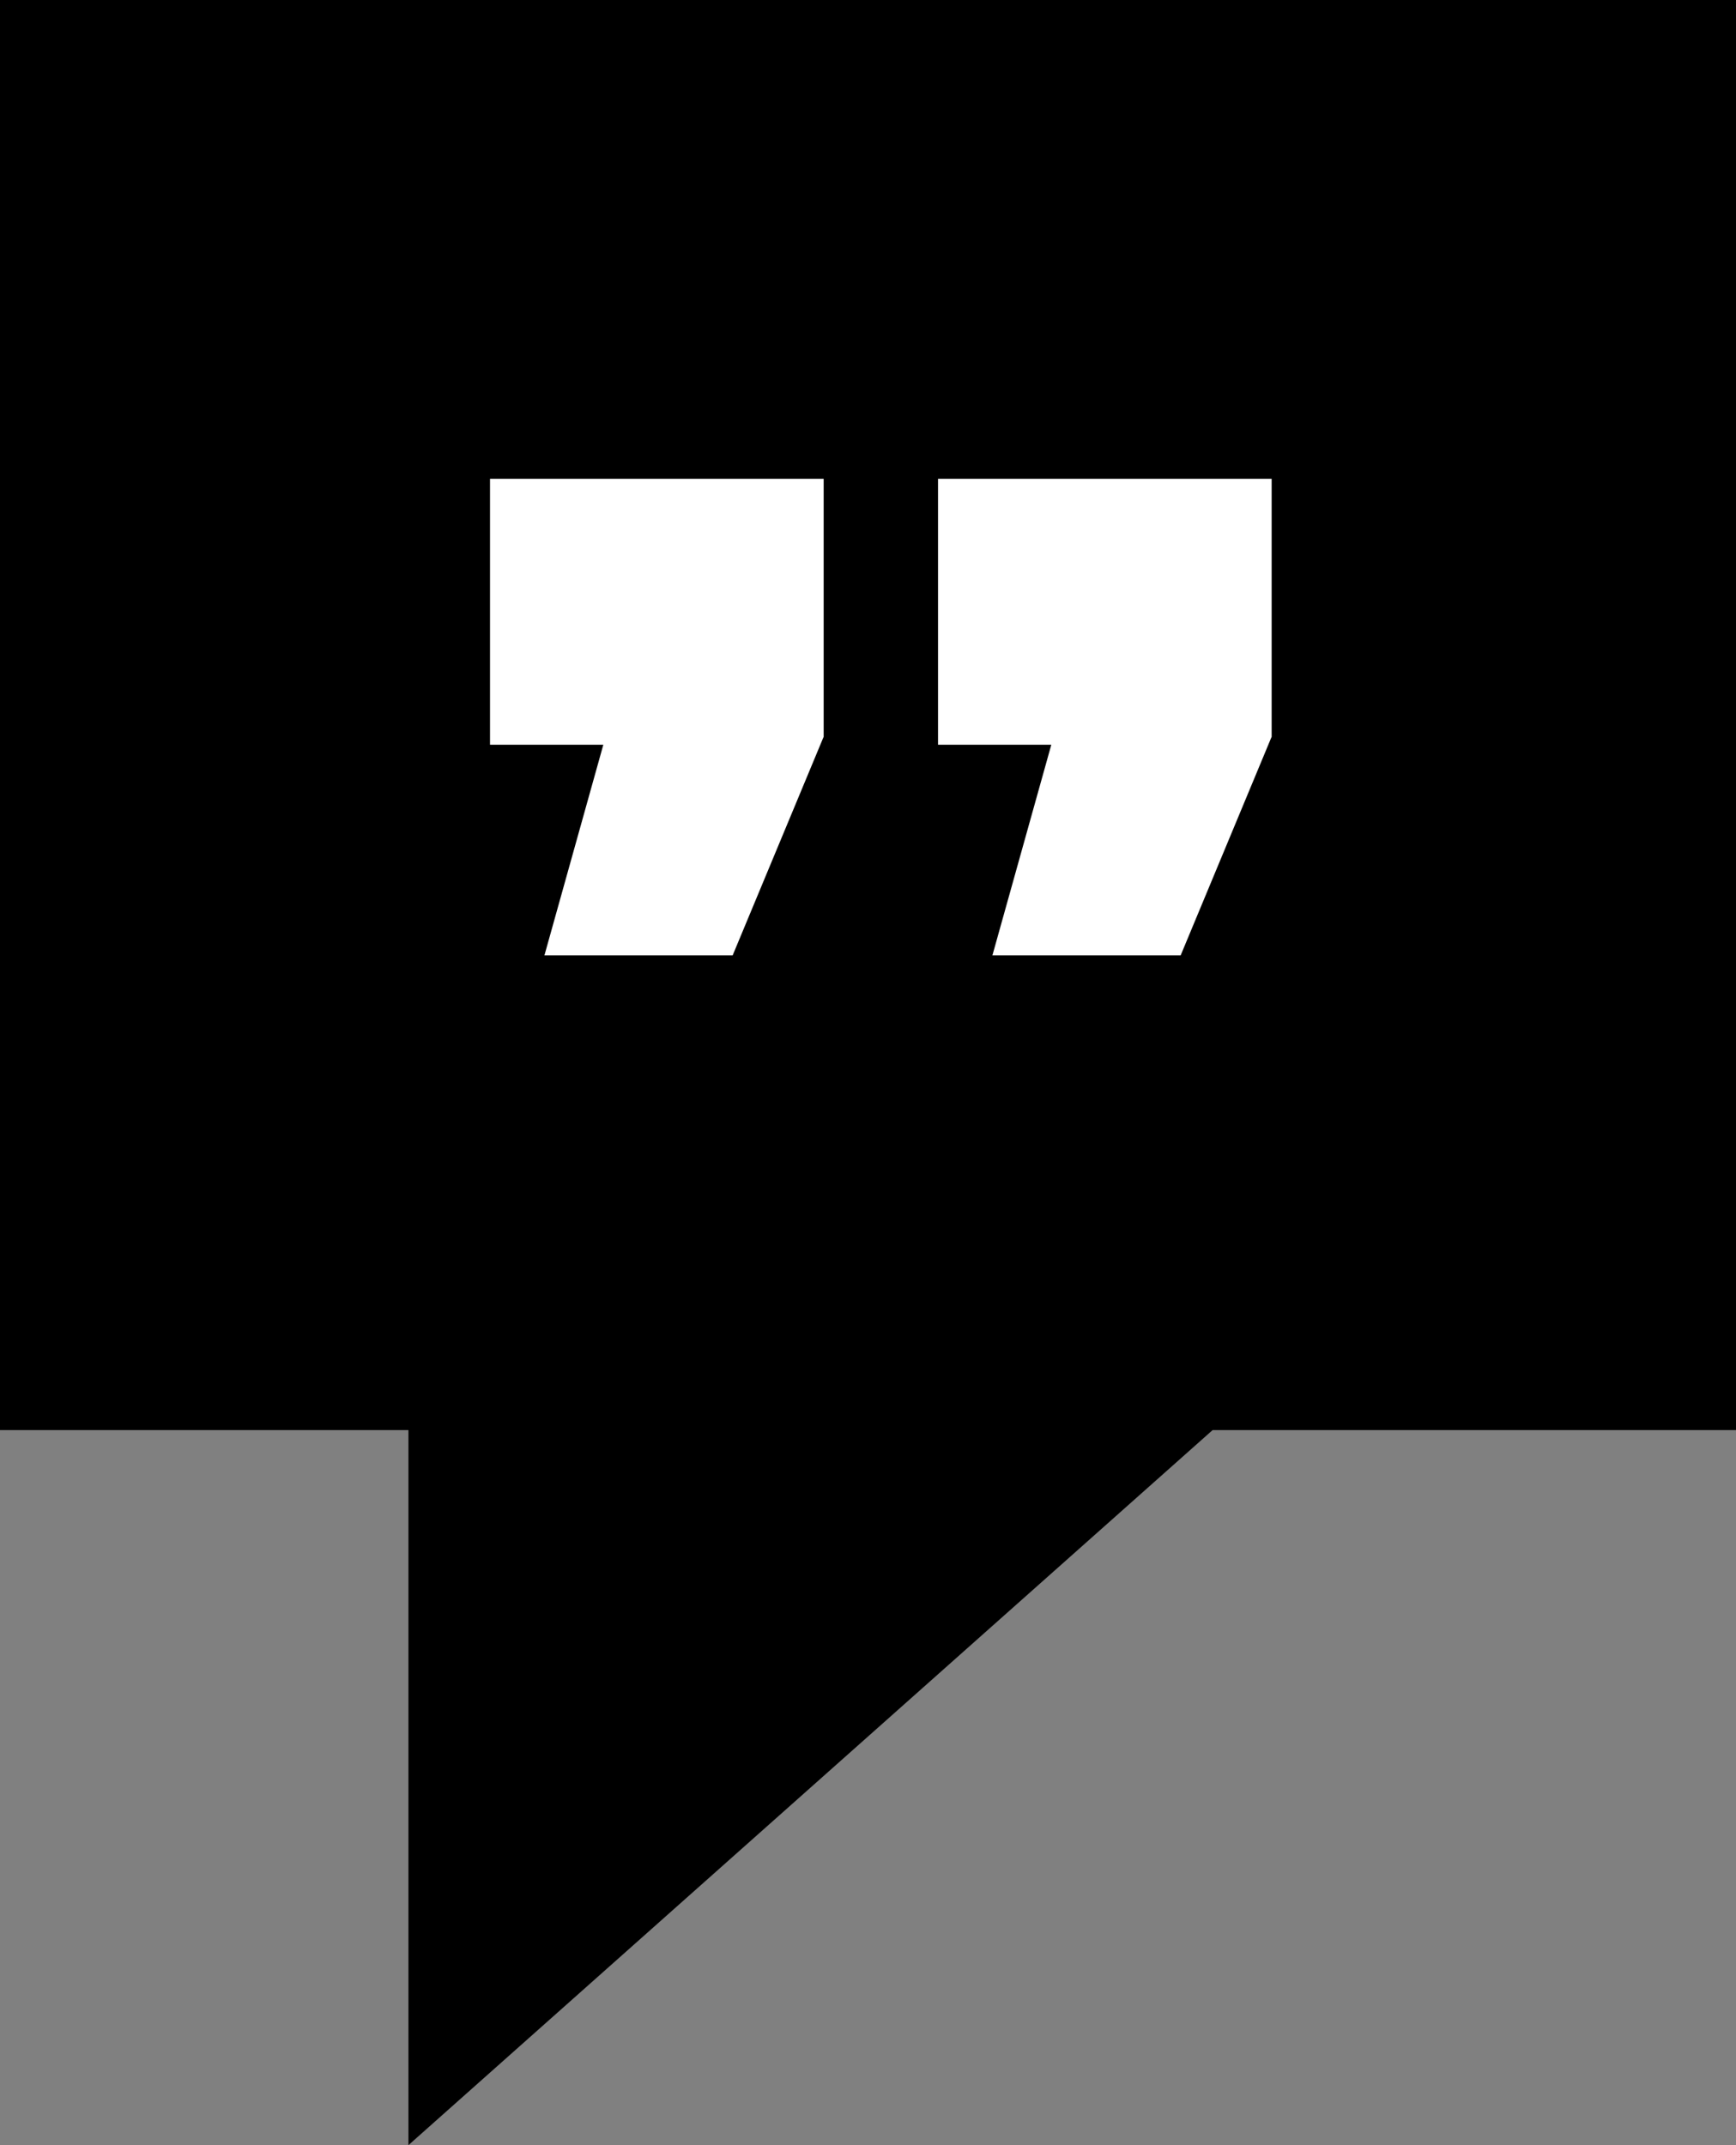 <?xml version="1.0" encoding="utf-8"?>
<!-- Generator: Adobe Illustrator 12.0.0, SVG Export Plug-In . SVG Version: 6.00 Build 51448)  -->
<!DOCTYPE svg PUBLIC "-//W3C//DTD SVG 1.1//EN" "http://www.w3.org/Graphics/SVG/1.1/DTD/svg11.dtd">
<svg  version="1.1" id="Ebene_1" xmlns="http://www.w3.org/2000/svg" xmlns:xlink="http://www.w3.org/1999/xlink" width="68.842" height="85.039"
	 viewBox="0 0 68.842 85.039" overflow="visible" enable-background="new 0 0 68.842 85.039" xml:space="preserve">
<rect x="0" y="0" width="68.842" height="85.039" fill="#808080" stroke="none"/>
<polygon points="16.197,85.039 16.197,56.693 0,56.693 0,0 68.842,0 68.842,56.693 48.086,56.693 "/>
<polygon fill="#FFFFFF" points="21.59,37.872 23.925,29.524 19.432,29.524 19.432,18.981 32.663,18.981 32.663,29.205 
	29.054,37.872 "/>
<polygon fill="#FFFFFF" points="39.355,37.872 41.69,29.524 37.198,29.524 37.198,18.981 50.428,18.981 50.428,29.205 46.82,37.872 
	"/>
</svg>
